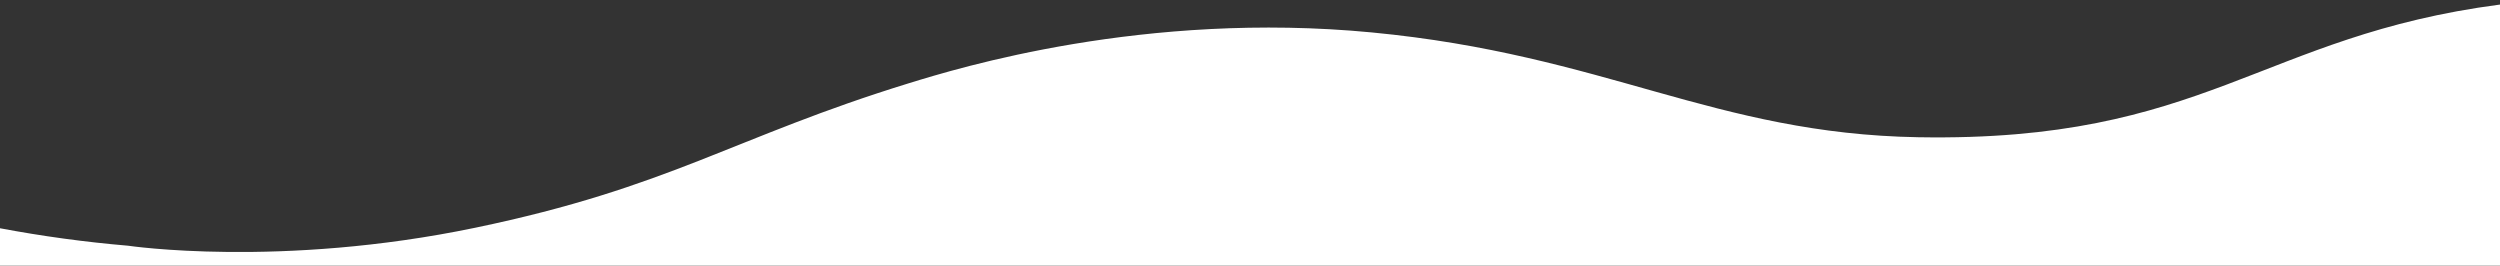 <?xml version="1.0" encoding="utf-8"?>
<!-- Generator: Adobe Illustrator 24.1.2, SVG Export Plug-In . SVG Version: 6.00 Build 0)  -->
<svg version="1.1" id="Layer_1" xmlns="http://www.w3.org/2000/svg" xmlns:xlink="http://www.w3.org/1999/xlink" x="0px" y="0px"
	 viewBox="0 0 1920 204" style="enable-background:new 0 0 1920 204;" xml:space="preserve">
<rect x="0" y="0" width="1920" height="204" fill="#333333" stroke="none"/>
<style type="text/css">
	.st0{fill:#FFFFFF;}
</style>
<g>
	<path class="st0" d="M1473.3,105.4c-156.7-2.7-239.9-63.3-419.8-80.5c-174.5-16.7-317.7,27.4-355.4,39
		C563,105.5,515,143.7,365,174.9S98.3,188.7,98.3,188.7c-33-2.8-65.8-7.3-98.3-13.4V204l1920,0V3.5
		C1735.7,27.6,1693.8,109.2,1473.3,105.4z"/>
</g>
</svg>
